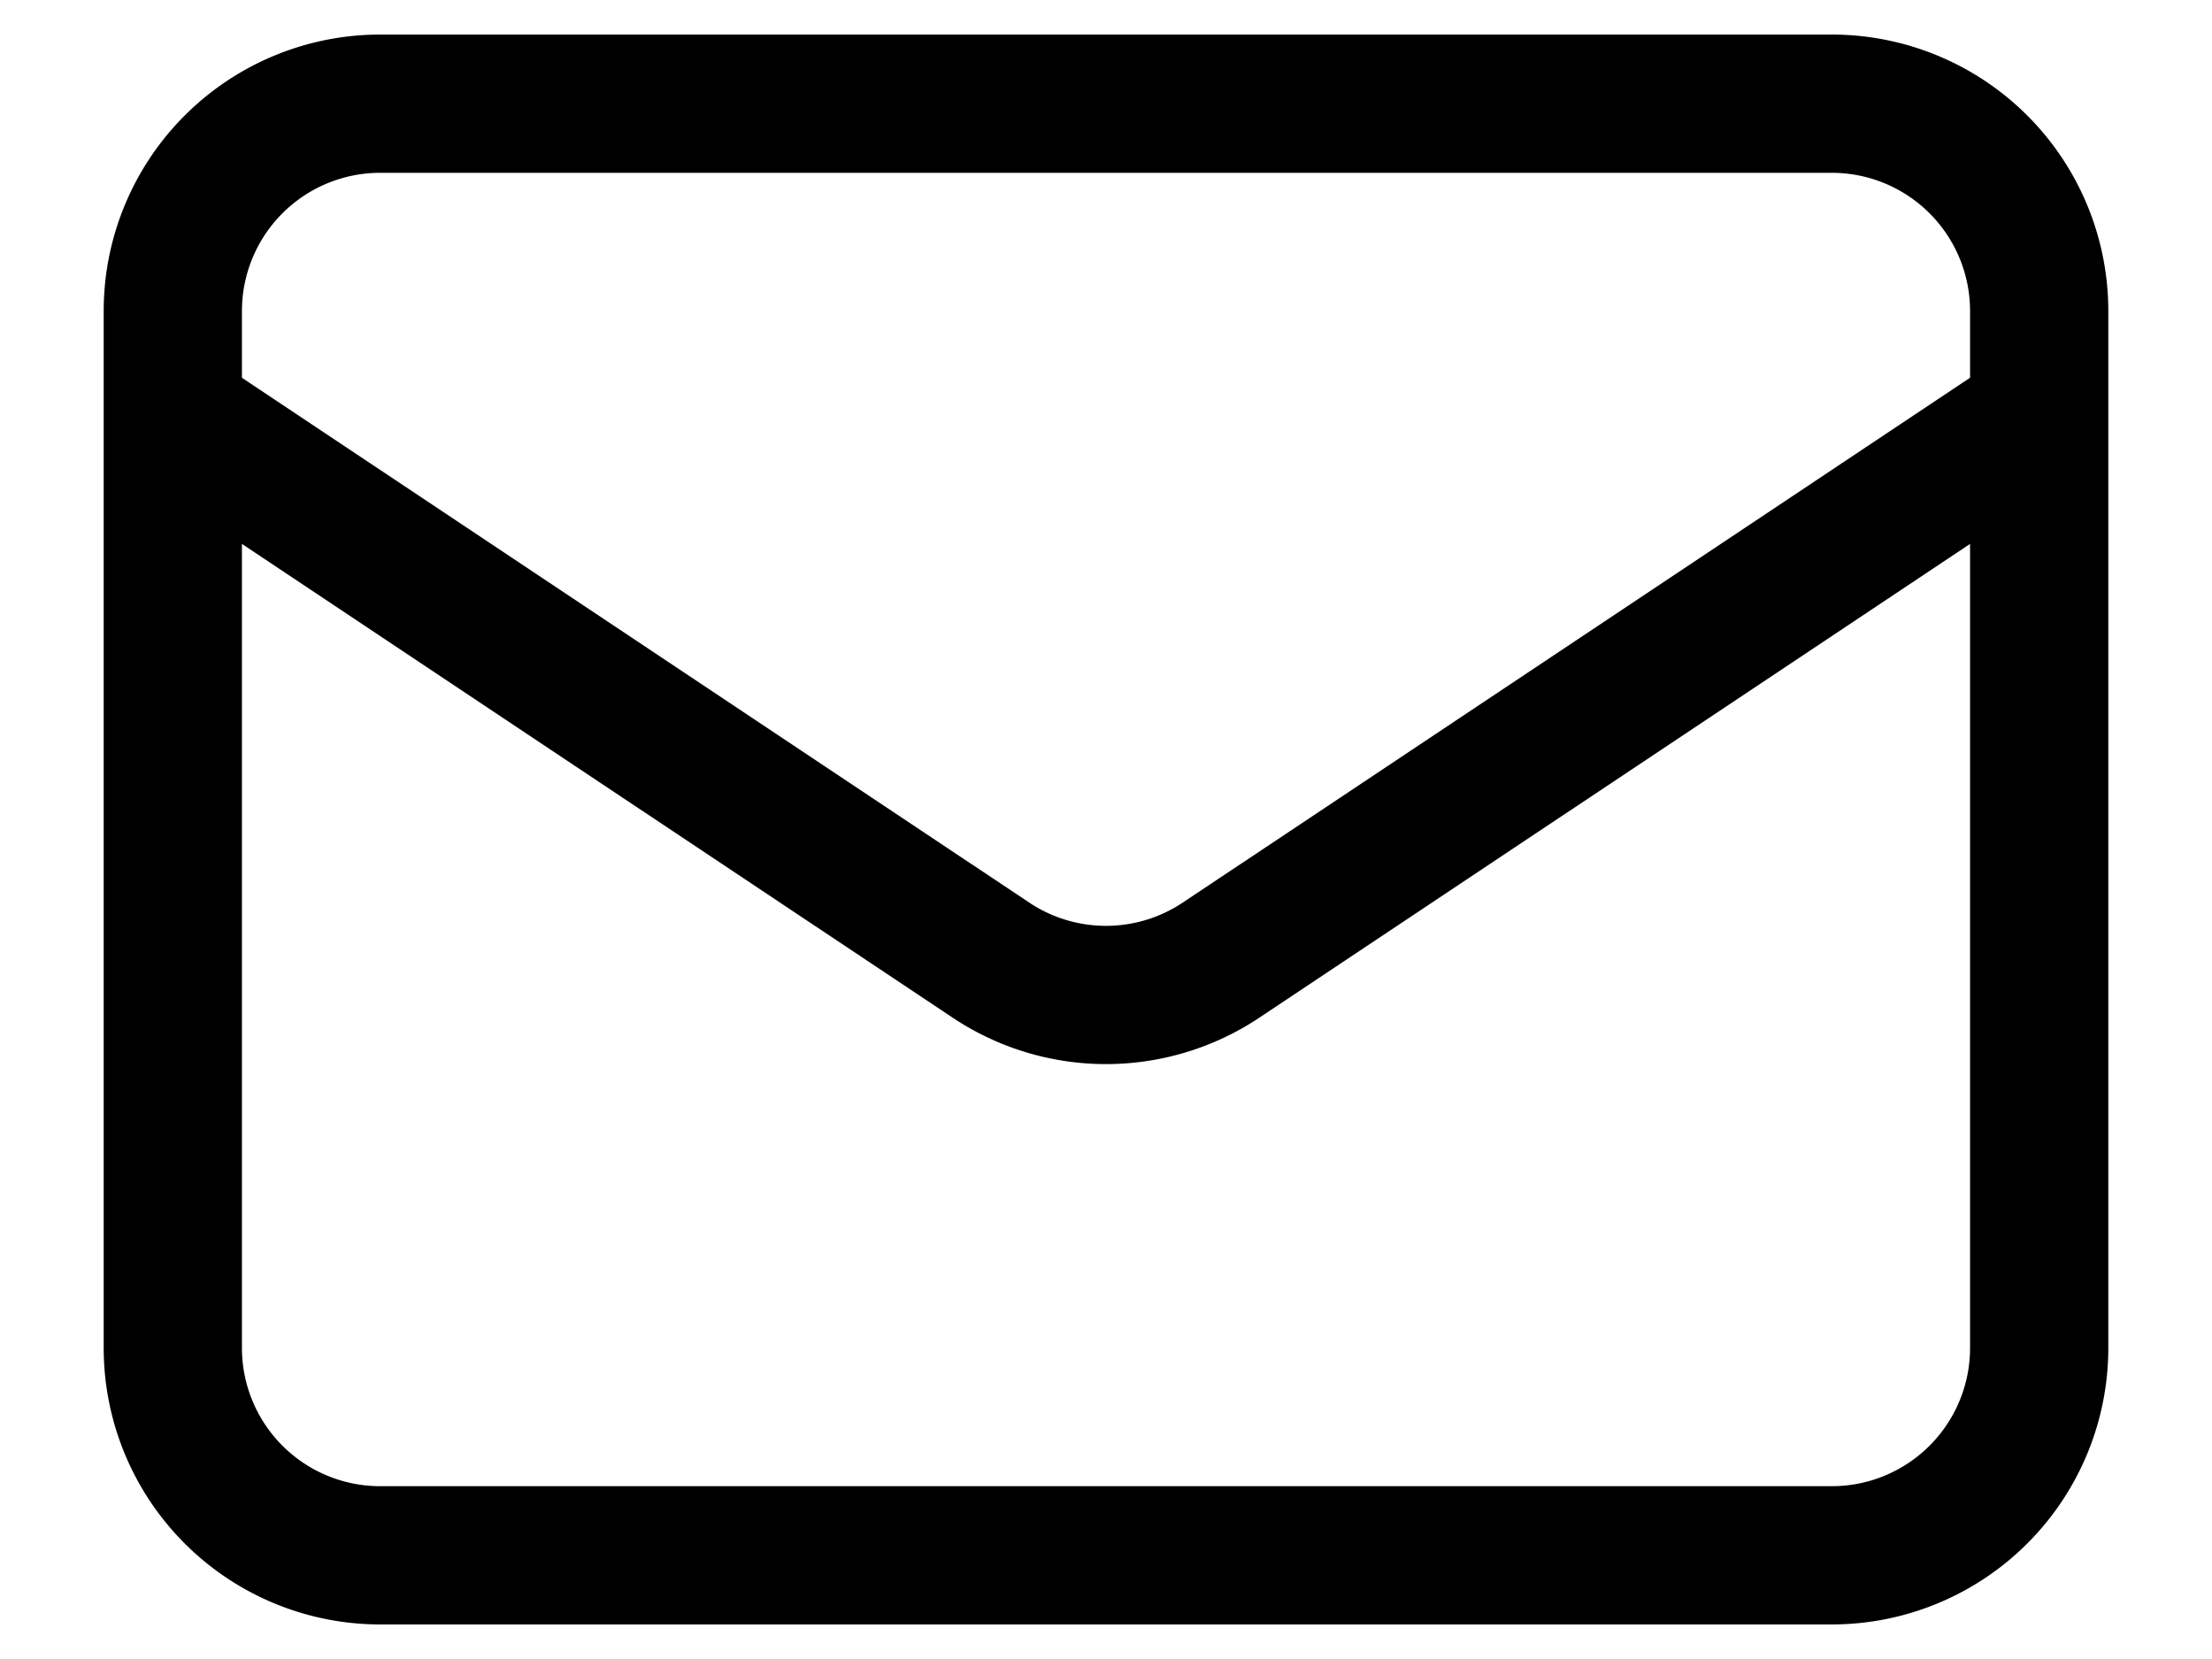 <svg xmlns="http://www.w3.org/2000/svg" viewBox="0 0 16 12" role="presentation" aria-hidden="true"><path d="m1.25 3 5.918 3.945a1.5 1.5 0 0 0 1.664 0L14.75 3m-12 8.25h10.5a1.5 1.5 0 0 0 1.5-1.5v-7.5a1.5 1.5 0 0 0-1.5-1.5H2.75a1.5 1.5 0 0 0-1.5 1.5v7.5a1.5 1.5 0 0 0 1.5 1.5Z" stroke="currentColor" stroke-linecap="round" stroke-linejoin="round" fill="none"/></svg>